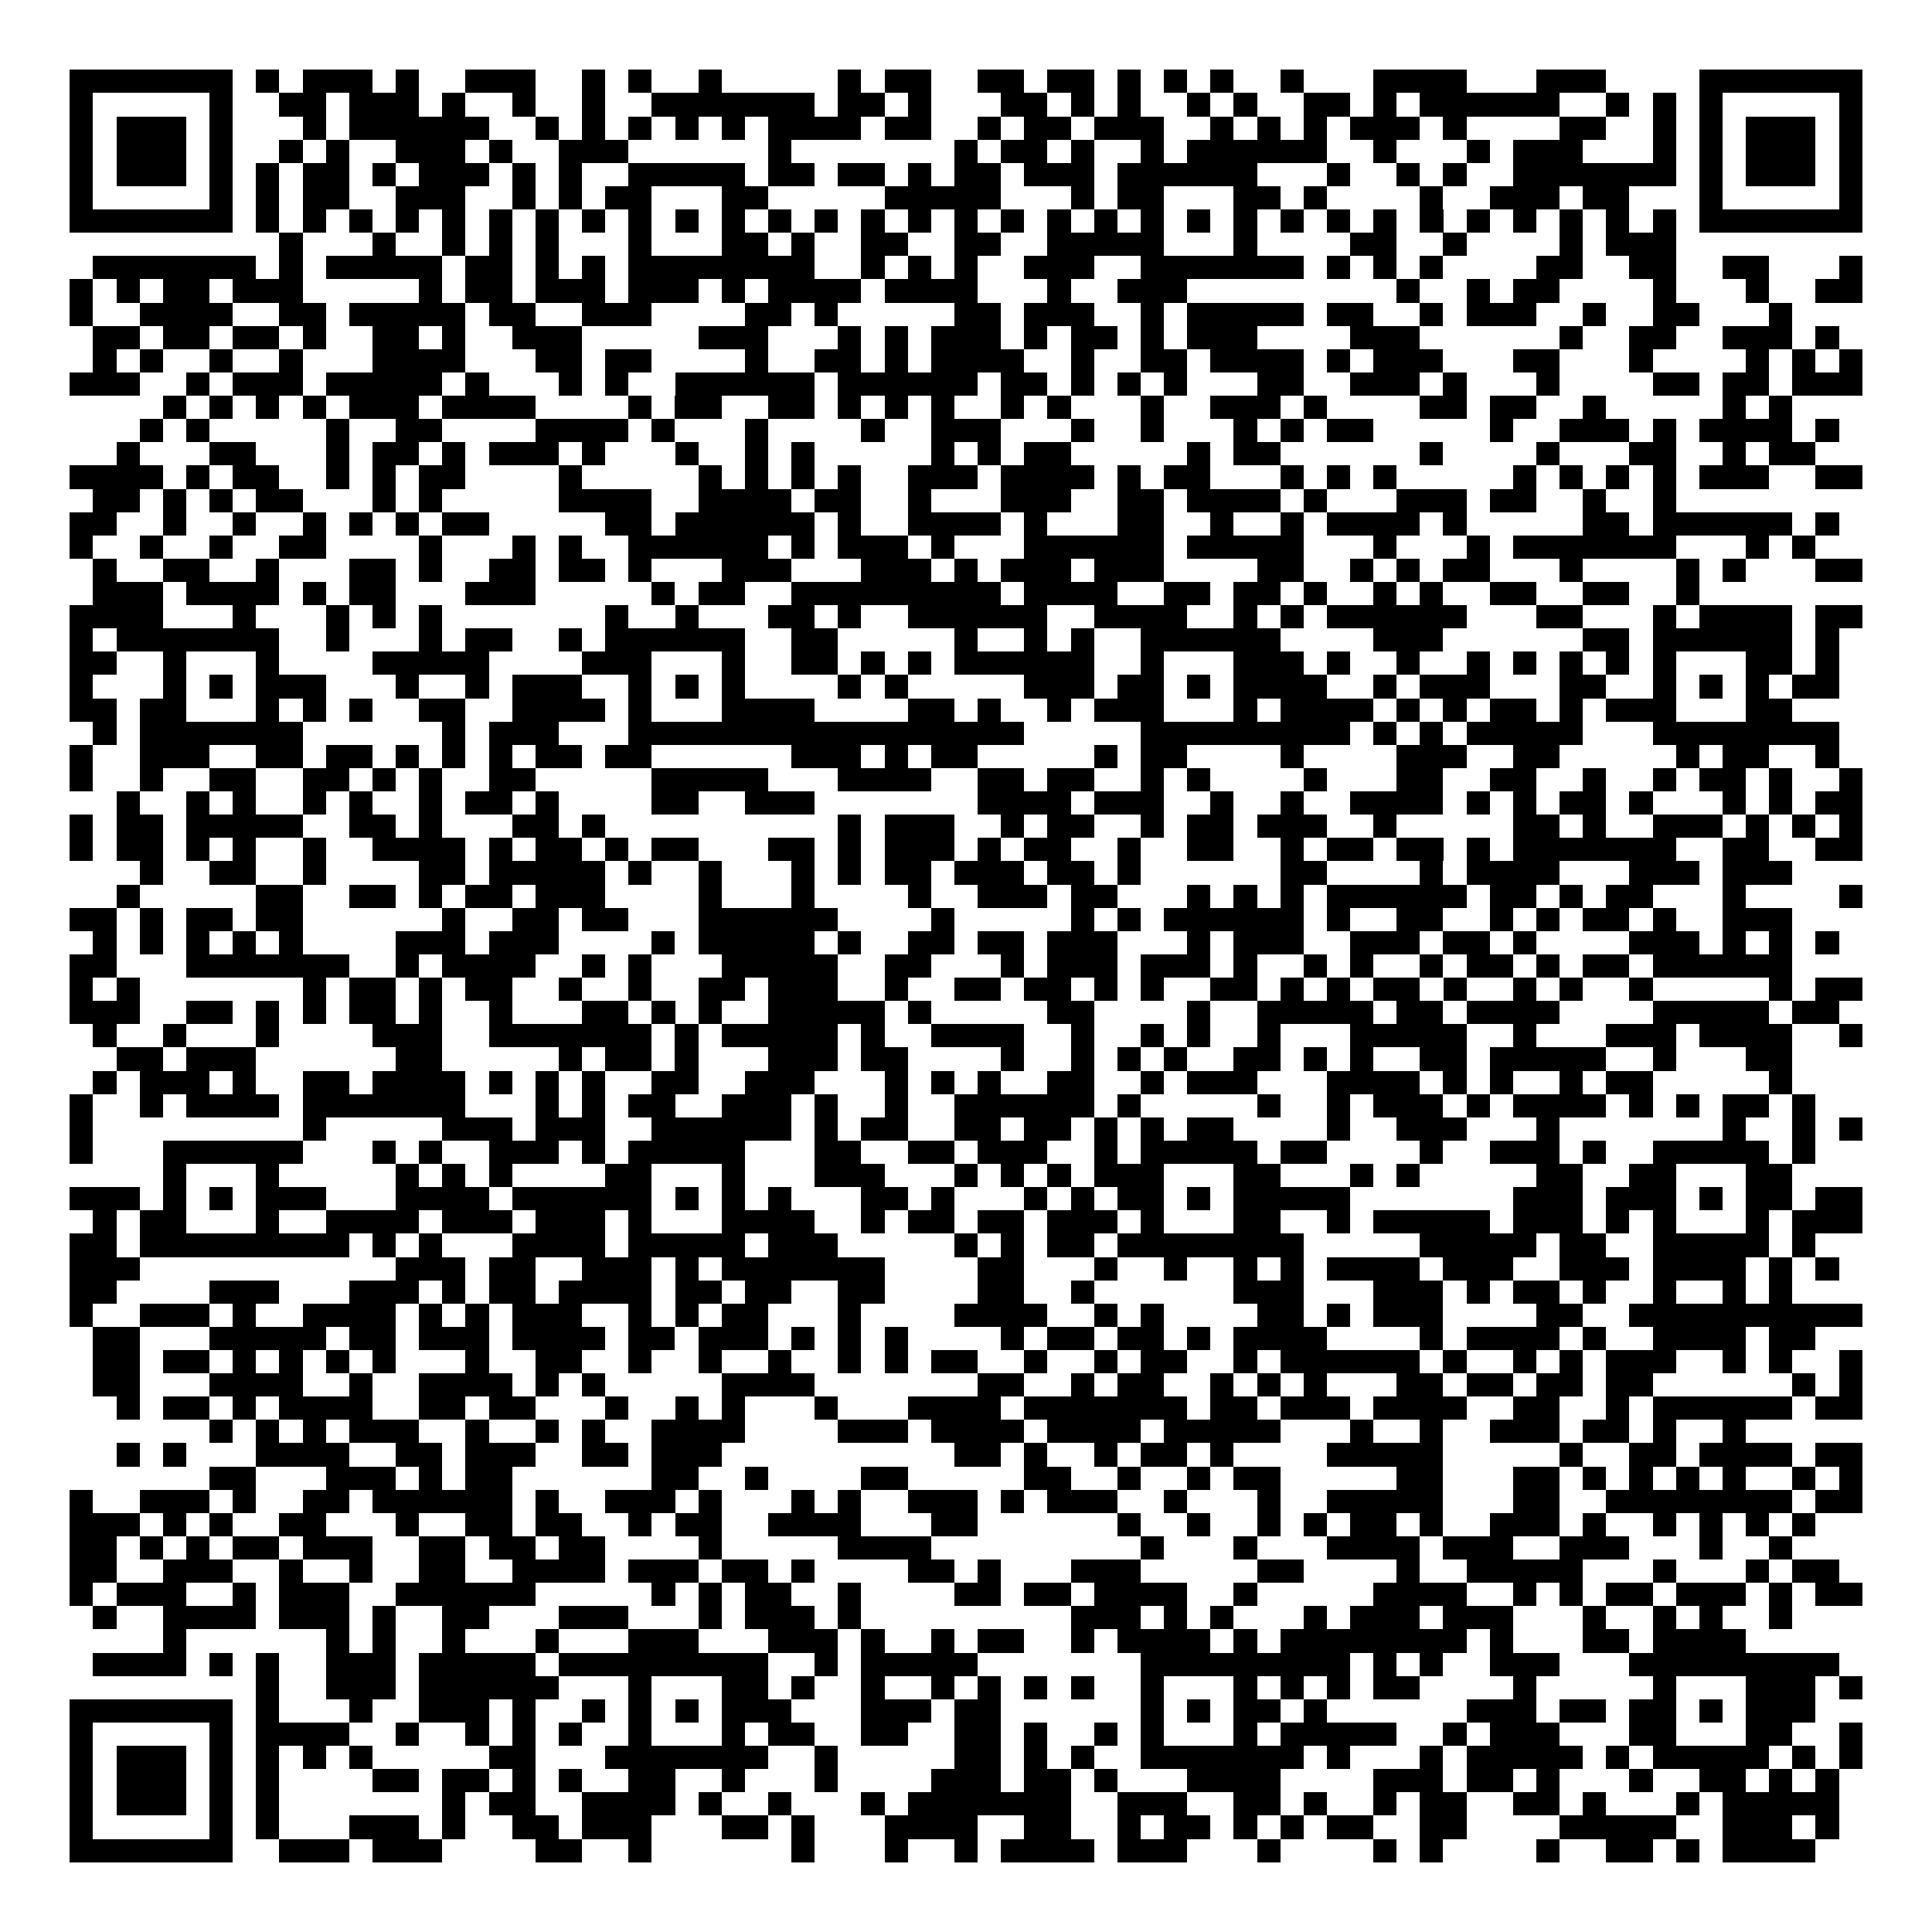 <svg xmlns="http://www.w3.org/2000/svg" width="176" height="176" viewBox="0 0 83 83" shape-rendering="crispEdges"><path fill="#ffffff" d="M0 0h83v83H0z"/><path stroke="#000000" d="M3 3.5h7m1 0h1m1 0h3m1 0h1m2 0h3m2 0h1m1 0h1m2 0h1m5 0h1m1 0h2m2 0h2m1 0h2m1 0h1m1 0h1m1 0h1m2 0h1m3 0h4m3 0h3m4 0h7M3 4.5h1m5 0h1m2 0h2m1 0h3m1 0h1m2 0h1m2 0h1m2 0h7m1 0h2m1 0h1m3 0h2m1 0h1m1 0h1m2 0h1m1 0h1m2 0h2m1 0h1m1 0h6m2 0h1m1 0h1m1 0h1m5 0h1M3 5.5h1m1 0h3m1 0h1m3 0h1m1 0h6m2 0h1m1 0h1m1 0h1m1 0h1m1 0h1m1 0h4m1 0h2m2 0h1m1 0h2m1 0h3m2 0h1m1 0h1m1 0h1m1 0h3m1 0h1m4 0h2m2 0h1m1 0h1m1 0h3m1 0h1M3 6.5h1m1 0h3m1 0h1m2 0h1m1 0h1m2 0h3m1 0h1m2 0h3m6 0h1m7 0h1m1 0h2m1 0h1m2 0h1m1 0h6m2 0h1m3 0h1m1 0h3m3 0h1m1 0h1m1 0h3m1 0h1M3 7.5h1m1 0h3m1 0h1m1 0h1m1 0h2m1 0h1m1 0h3m1 0h1m1 0h1m2 0h5m1 0h2m1 0h2m1 0h1m1 0h2m1 0h3m1 0h6m3 0h1m2 0h1m1 0h1m2 0h7m1 0h1m1 0h3m1 0h1M3 8.5h1m5 0h1m1 0h1m1 0h2m2 0h3m2 0h1m1 0h1m1 0h2m3 0h2m5 0h5m3 0h1m1 0h2m3 0h2m1 0h1m4 0h1m2 0h3m1 0h2m3 0h1m5 0h1M3 9.5h7m1 0h1m1 0h1m1 0h1m1 0h1m1 0h1m1 0h1m1 0h1m1 0h1m1 0h1m1 0h1m1 0h1m1 0h1m1 0h1m1 0h1m1 0h1m1 0h1m1 0h1m1 0h1m1 0h1m1 0h1m1 0h1m1 0h1m1 0h1m1 0h1m1 0h1m1 0h1m1 0h1m1 0h1m1 0h1m1 0h1m1 0h1m1 0h7M12 10.5h1m3 0h1m2 0h1m1 0h1m1 0h1m3 0h1m3 0h2m1 0h1m2 0h2m2 0h2m2 0h5m3 0h1m4 0h2m2 0h1m4 0h1m1 0h3M4 11.5h7m1 0h1m1 0h5m1 0h2m1 0h1m1 0h1m1 0h8m2 0h1m1 0h1m1 0h1m2 0h3m2 0h7m1 0h1m1 0h1m1 0h1m4 0h2m2 0h2m2 0h2m3 0h1M3 12.5h1m1 0h1m1 0h2m1 0h3m5 0h1m1 0h2m1 0h3m1 0h3m1 0h1m1 0h4m1 0h4m3 0h1m2 0h3m9 0h1m2 0h1m1 0h2m4 0h1m3 0h1m2 0h2M3 13.5h1m2 0h4m2 0h2m1 0h5m1 0h2m2 0h3m4 0h2m1 0h1m5 0h2m1 0h3m2 0h1m1 0h5m1 0h2m2 0h1m1 0h3m2 0h1m2 0h2m3 0h1M4 14.5h2m1 0h2m1 0h2m1 0h1m2 0h2m1 0h1m2 0h3m5 0h3m3 0h1m1 0h1m1 0h3m1 0h1m1 0h2m1 0h1m1 0h3m4 0h3m6 0h1m2 0h2m2 0h3m1 0h1M4 15.5h1m1 0h1m2 0h1m2 0h1m3 0h4m3 0h2m1 0h2m4 0h1m2 0h2m1 0h1m1 0h4m2 0h1m2 0h2m1 0h4m1 0h1m1 0h3m3 0h2m3 0h1m4 0h1m1 0h1m1 0h1M3 16.5h3m2 0h1m1 0h3m1 0h5m1 0h1m3 0h1m1 0h1m2 0h6m1 0h6m1 0h2m1 0h1m1 0h1m1 0h1m3 0h2m2 0h3m1 0h1m3 0h1m4 0h2m1 0h2m1 0h3M7 17.5h1m1 0h1m1 0h1m1 0h1m1 0h3m1 0h4m4 0h1m1 0h2m2 0h2m1 0h1m1 0h1m1 0h1m2 0h1m1 0h1m3 0h1m2 0h3m1 0h1m4 0h2m1 0h2m2 0h1m5 0h1m1 0h1M6 18.5h1m1 0h1m5 0h1m2 0h2m4 0h4m1 0h1m3 0h1m4 0h1m2 0h3m3 0h1m2 0h1m3 0h1m1 0h1m1 0h2m5 0h1m2 0h3m1 0h1m1 0h4m1 0h1M5 19.5h1m3 0h2m3 0h1m1 0h2m1 0h1m1 0h3m1 0h1m3 0h1m2 0h1m1 0h1m5 0h1m1 0h1m1 0h2m5 0h1m1 0h2m6 0h1m4 0h1m3 0h2m2 0h1m1 0h2M3 20.5h4m1 0h1m1 0h2m2 0h1m1 0h1m1 0h2m4 0h1m5 0h1m1 0h1m1 0h1m1 0h1m2 0h3m1 0h4m1 0h1m1 0h2m3 0h1m1 0h1m1 0h1m5 0h1m1 0h1m1 0h1m1 0h1m1 0h3m2 0h2M4 21.5h2m1 0h1m1 0h1m1 0h2m3 0h1m1 0h1m5 0h4m2 0h4m1 0h2m2 0h1m3 0h3m2 0h2m1 0h4m1 0h1m3 0h3m1 0h2m2 0h1m2 0h1M3 22.5h2m2 0h1m2 0h1m2 0h1m1 0h1m1 0h1m1 0h2m5 0h2m1 0h6m1 0h1m2 0h4m1 0h1m3 0h2m2 0h1m2 0h1m1 0h4m1 0h1m5 0h2m1 0h6m1 0h1M3 23.5h1m2 0h1m2 0h1m2 0h2m4 0h1m3 0h1m1 0h1m2 0h6m1 0h1m1 0h3m1 0h1m3 0h6m1 0h5m3 0h1m3 0h1m1 0h7m3 0h1m1 0h1M4 24.5h1m2 0h2m2 0h1m3 0h2m1 0h1m2 0h2m1 0h2m1 0h1m3 0h3m3 0h3m1 0h1m1 0h3m1 0h3m4 0h2m2 0h1m1 0h1m1 0h2m3 0h1m4 0h1m1 0h1m3 0h2M4 25.5h3m1 0h4m1 0h1m1 0h2m3 0h3m5 0h1m1 0h2m2 0h9m1 0h4m2 0h2m1 0h2m1 0h1m2 0h1m1 0h1m2 0h2m2 0h2m2 0h1M3 26.5h4m3 0h1m3 0h1m1 0h1m1 0h1m7 0h1m2 0h1m3 0h2m1 0h1m2 0h6m2 0h4m2 0h1m1 0h1m1 0h6m3 0h2m3 0h1m1 0h4m1 0h2M3 27.5h1m1 0h7m2 0h1m3 0h1m1 0h2m2 0h1m1 0h6m2 0h2m5 0h1m2 0h1m1 0h1m2 0h6m4 0h3m6 0h2m1 0h6m1 0h1M3 28.5h2m2 0h1m3 0h1m4 0h5m4 0h3m3 0h1m2 0h2m1 0h1m1 0h1m1 0h6m2 0h1m3 0h3m1 0h1m2 0h1m2 0h1m1 0h1m1 0h1m1 0h1m1 0h1m3 0h2m1 0h1M3 29.5h1m3 0h1m1 0h1m1 0h3m3 0h1m2 0h1m1 0h3m2 0h1m1 0h1m1 0h1m4 0h1m1 0h1m5 0h3m1 0h2m1 0h1m1 0h4m2 0h1m1 0h3m3 0h2m2 0h1m1 0h1m1 0h1m1 0h2M3 30.5h2m1 0h2m3 0h1m1 0h1m1 0h1m2 0h2m2 0h4m1 0h1m3 0h4m4 0h2m1 0h1m2 0h1m1 0h3m3 0h1m1 0h4m1 0h1m1 0h1m1 0h2m1 0h1m1 0h3m3 0h2M4 31.5h1m1 0h7m6 0h1m1 0h3m3 0h17m5 0h9m1 0h1m1 0h1m1 0h5m3 0h8M3 32.5h1m2 0h3m2 0h2m1 0h2m1 0h1m1 0h1m1 0h1m1 0h2m1 0h2m6 0h3m1 0h1m1 0h2m5 0h1m1 0h2m4 0h1m4 0h3m2 0h2m5 0h1m1 0h2m2 0h1M3 33.5h1m2 0h1m2 0h2m2 0h2m1 0h1m1 0h1m2 0h2m5 0h5m3 0h4m2 0h2m1 0h2m2 0h1m1 0h1m4 0h1m3 0h2m2 0h2m2 0h1m2 0h1m1 0h2m1 0h1m2 0h1M5 34.5h1m2 0h1m1 0h1m2 0h1m1 0h1m2 0h1m1 0h2m1 0h1m4 0h2m2 0h3m7 0h4m1 0h3m2 0h1m2 0h1m2 0h4m1 0h1m1 0h1m1 0h2m1 0h1m3 0h1m1 0h1m1 0h2M3 35.5h1m1 0h2m1 0h5m2 0h2m1 0h1m3 0h2m1 0h1m10 0h1m1 0h3m2 0h1m1 0h2m2 0h1m1 0h2m1 0h3m2 0h1m5 0h2m1 0h1m2 0h3m1 0h1m1 0h1m1 0h1M3 36.5h1m1 0h2m1 0h1m1 0h1m2 0h1m2 0h4m1 0h1m1 0h2m1 0h1m1 0h2m3 0h2m1 0h1m1 0h3m1 0h1m1 0h2m2 0h1m2 0h2m2 0h1m1 0h2m1 0h2m1 0h1m1 0h7m2 0h2m2 0h2M6 37.5h1m2 0h2m2 0h1m4 0h2m1 0h5m1 0h1m2 0h1m3 0h1m1 0h1m1 0h2m1 0h3m1 0h2m1 0h1m6 0h2m4 0h1m1 0h4m3 0h3m1 0h3M5 38.5h1m5 0h2m2 0h2m1 0h1m1 0h2m1 0h3m4 0h1m3 0h1m4 0h1m2 0h3m1 0h2m3 0h1m1 0h1m1 0h1m1 0h6m1 0h2m1 0h1m1 0h2m3 0h1m4 0h1M3 39.5h2m1 0h1m1 0h2m1 0h2m6 0h1m2 0h2m1 0h2m3 0h6m4 0h1m5 0h1m1 0h1m1 0h6m1 0h1m2 0h2m2 0h1m1 0h1m1 0h2m1 0h1m2 0h3M4 40.5h1m1 0h1m1 0h1m1 0h1m1 0h1m4 0h3m1 0h3m4 0h1m1 0h5m1 0h1m2 0h2m1 0h2m1 0h3m3 0h1m1 0h3m2 0h3m1 0h2m1 0h1m4 0h3m1 0h1m1 0h1m1 0h1M3 41.5h2m3 0h7m2 0h1m1 0h4m2 0h1m1 0h1m3 0h5m2 0h2m3 0h1m1 0h3m1 0h3m1 0h1m2 0h1m1 0h1m2 0h1m1 0h2m1 0h1m1 0h2m1 0h6M3 42.5h1m1 0h1m7 0h1m1 0h2m1 0h1m1 0h2m2 0h1m2 0h1m2 0h2m1 0h3m2 0h1m2 0h2m1 0h2m1 0h1m1 0h1m2 0h2m1 0h1m1 0h1m1 0h2m1 0h1m2 0h1m1 0h1m2 0h1m5 0h1m1 0h2M3 43.5h3m2 0h2m1 0h1m1 0h1m1 0h2m1 0h1m2 0h1m3 0h2m1 0h1m1 0h1m2 0h5m1 0h1m5 0h2m4 0h1m2 0h5m1 0h2m1 0h4m4 0h5m1 0h2M4 44.5h1m2 0h1m3 0h1m4 0h3m2 0h7m1 0h1m1 0h5m1 0h1m2 0h4m2 0h1m2 0h1m1 0h1m2 0h1m3 0h5m2 0h1m3 0h3m1 0h4m2 0h1M5 45.5h2m1 0h3m6 0h2m5 0h1m1 0h2m1 0h1m3 0h3m1 0h2m4 0h1m2 0h1m1 0h1m1 0h1m2 0h2m1 0h1m1 0h1m2 0h2m1 0h5m2 0h1m3 0h2M4 46.5h1m1 0h3m1 0h1m2 0h2m1 0h4m1 0h1m1 0h1m1 0h1m2 0h2m2 0h3m3 0h1m1 0h1m1 0h1m2 0h2m2 0h1m1 0h3m3 0h4m1 0h1m1 0h1m2 0h1m1 0h2m5 0h1M3 47.5h1m2 0h1m1 0h4m1 0h7m3 0h1m1 0h1m1 0h2m2 0h3m1 0h1m2 0h1m2 0h6m1 0h1m5 0h1m2 0h1m1 0h3m1 0h1m1 0h4m1 0h1m1 0h1m1 0h2m1 0h1M3 48.5h1m9 0h1m5 0h3m1 0h3m2 0h6m1 0h1m1 0h2m2 0h2m1 0h2m1 0h1m1 0h1m1 0h2m4 0h1m2 0h3m3 0h1m7 0h1m2 0h1m1 0h1M3 49.5h1m3 0h6m3 0h1m1 0h1m2 0h3m1 0h1m1 0h5m3 0h2m2 0h2m1 0h3m2 0h1m1 0h5m1 0h2m4 0h1m2 0h3m1 0h1m2 0h5m1 0h1M7 50.5h1m3 0h1m5 0h1m1 0h1m1 0h1m4 0h2m3 0h1m3 0h3m3 0h1m1 0h1m1 0h1m1 0h3m3 0h2m3 0h1m1 0h1m5 0h2m2 0h2m3 0h2M3 51.5h3m1 0h1m1 0h1m1 0h3m3 0h4m1 0h6m1 0h1m1 0h1m1 0h1m3 0h2m1 0h1m3 0h1m1 0h1m1 0h2m1 0h1m1 0h5m7 0h3m1 0h3m1 0h1m1 0h2m1 0h2M4 52.5h1m1 0h2m3 0h1m2 0h4m1 0h3m1 0h3m1 0h1m3 0h4m2 0h1m1 0h2m1 0h2m1 0h3m1 0h1m3 0h2m2 0h1m1 0h5m1 0h3m1 0h1m1 0h1m3 0h1m1 0h3M3 53.5h2m1 0h9m1 0h1m1 0h1m3 0h4m1 0h5m1 0h3m5 0h1m1 0h1m1 0h2m1 0h8m5 0h5m1 0h2m2 0h5m1 0h1M3 54.5h3m11 0h3m1 0h2m2 0h3m1 0h1m1 0h7m4 0h2m3 0h1m2 0h1m2 0h1m1 0h1m1 0h4m1 0h3m2 0h3m1 0h4m1 0h1m1 0h1M3 55.5h2m4 0h3m3 0h3m1 0h1m1 0h2m1 0h4m1 0h2m1 0h2m2 0h2m4 0h2m2 0h1m6 0h3m3 0h3m1 0h1m1 0h2m1 0h1m2 0h1m2 0h1m1 0h1M3 56.5h1m2 0h3m1 0h1m2 0h4m1 0h1m1 0h1m1 0h3m2 0h1m1 0h1m1 0h2m3 0h1m4 0h4m2 0h1m1 0h1m4 0h2m1 0h1m1 0h3m4 0h2m2 0h10M4 57.5h2m3 0h5m1 0h2m1 0h3m1 0h4m1 0h2m1 0h3m1 0h1m1 0h1m1 0h1m4 0h1m1 0h2m1 0h2m1 0h1m1 0h4m4 0h1m1 0h4m1 0h1m2 0h4m1 0h2M4 58.5h2m1 0h2m1 0h1m1 0h1m1 0h1m1 0h1m3 0h1m2 0h2m2 0h1m2 0h1m2 0h1m2 0h1m1 0h1m1 0h2m2 0h1m2 0h1m1 0h2m2 0h1m1 0h6m1 0h1m2 0h1m1 0h1m1 0h3m2 0h1m1 0h1m2 0h1M4 59.5h2m3 0h4m2 0h1m2 0h4m1 0h1m1 0h1m5 0h4m7 0h2m2 0h1m1 0h2m2 0h1m1 0h1m1 0h1m3 0h2m1 0h2m1 0h2m1 0h2m6 0h1m1 0h1M5 60.5h1m1 0h2m1 0h1m1 0h4m2 0h2m1 0h2m3 0h1m2 0h1m1 0h1m3 0h1m3 0h4m1 0h7m1 0h2m1 0h3m1 0h4m2 0h2m2 0h1m1 0h6m1 0h2M9 61.5h1m1 0h1m1 0h1m1 0h3m2 0h1m2 0h1m1 0h1m2 0h4m4 0h3m1 0h4m1 0h4m1 0h5m3 0h1m2 0h1m2 0h3m1 0h2m1 0h1m2 0h1M5 62.5h1m1 0h1m3 0h4m2 0h2m1 0h3m2 0h2m1 0h3m10 0h2m1 0h1m2 0h1m1 0h2m1 0h1m4 0h5m5 0h1m2 0h2m1 0h4m1 0h2M9 63.5h2m3 0h3m1 0h1m1 0h2m6 0h2m2 0h1m4 0h2m5 0h2m2 0h1m2 0h1m1 0h2m5 0h2m3 0h2m1 0h1m1 0h1m1 0h1m1 0h1m2 0h1m1 0h1M3 64.5h1m2 0h3m1 0h1m2 0h2m1 0h6m1 0h1m2 0h3m1 0h1m3 0h1m1 0h1m2 0h3m1 0h1m1 0h3m2 0h1m3 0h1m2 0h5m3 0h2m2 0h8m1 0h2M3 65.5h3m1 0h1m1 0h1m2 0h2m3 0h1m2 0h2m1 0h2m2 0h1m1 0h2m2 0h4m3 0h2m6 0h1m2 0h1m2 0h1m1 0h1m1 0h2m1 0h1m2 0h3m1 0h1m2 0h1m1 0h1m1 0h1m1 0h1M3 66.5h2m1 0h1m1 0h1m1 0h2m1 0h3m2 0h2m1 0h2m1 0h2m4 0h1m5 0h4m9 0h1m3 0h1m3 0h4m1 0h3m2 0h3m3 0h1m2 0h1M3 67.5h2m2 0h3m2 0h1m2 0h1m2 0h2m2 0h4m1 0h3m1 0h2m1 0h1m4 0h2m1 0h1m3 0h3m5 0h2m4 0h1m2 0h5m3 0h1m3 0h1m1 0h2M3 68.5h1m1 0h3m2 0h1m1 0h3m2 0h6m5 0h1m1 0h1m1 0h2m2 0h1m4 0h2m1 0h2m1 0h4m2 0h1m5 0h4m2 0h1m1 0h1m1 0h2m1 0h3m1 0h1m1 0h2M4 69.5h1m2 0h4m1 0h3m1 0h1m2 0h2m3 0h3m3 0h1m1 0h3m1 0h1m9 0h3m1 0h1m1 0h1m3 0h1m1 0h3m1 0h3m3 0h1m2 0h1m1 0h1m2 0h1M7 70.5h1m6 0h1m1 0h1m2 0h1m3 0h1m3 0h3m3 0h3m1 0h1m2 0h1m1 0h2m2 0h1m1 0h4m1 0h1m1 0h8m1 0h1m3 0h2m1 0h4M4 71.5h4m1 0h1m1 0h1m2 0h3m1 0h5m1 0h9m2 0h1m1 0h5m7 0h9m1 0h1m1 0h1m2 0h3m3 0h9M11 72.5h1m2 0h3m1 0h6m3 0h1m3 0h2m1 0h1m2 0h1m2 0h1m1 0h1m1 0h1m1 0h1m2 0h1m3 0h1m1 0h1m1 0h1m1 0h2m4 0h1m5 0h1m3 0h3m1 0h1M3 73.5h7m1 0h1m3 0h1m2 0h3m1 0h1m2 0h1m1 0h1m1 0h1m1 0h3m3 0h3m1 0h2m6 0h1m1 0h1m1 0h2m1 0h1m6 0h3m1 0h2m1 0h2m1 0h1m1 0h3M3 74.5h1m5 0h1m1 0h4m2 0h1m2 0h1m1 0h1m1 0h1m2 0h1m3 0h1m1 0h2m2 0h2m2 0h2m1 0h1m2 0h1m1 0h1m3 0h1m1 0h5m2 0h1m1 0h3m3 0h2m3 0h2m2 0h1M3 75.5h1m1 0h3m1 0h1m1 0h1m1 0h1m1 0h1m5 0h2m3 0h7m2 0h1m5 0h2m1 0h1m1 0h1m2 0h7m1 0h1m3 0h1m1 0h5m1 0h1m1 0h5m1 0h1m1 0h1M3 76.5h1m1 0h3m1 0h1m1 0h1m4 0h2m1 0h2m1 0h1m1 0h1m2 0h2m2 0h1m3 0h1m4 0h3m1 0h2m1 0h1m3 0h4m4 0h3m1 0h2m1 0h1m3 0h1m2 0h2m1 0h1m1 0h1M3 77.5h1m1 0h3m1 0h1m1 0h1m7 0h1m1 0h2m2 0h4m1 0h1m2 0h1m3 0h1m1 0h7m2 0h3m2 0h2m1 0h1m2 0h1m1 0h2m2 0h2m1 0h1m3 0h1m1 0h5M3 78.5h1m5 0h1m1 0h1m3 0h3m1 0h1m2 0h2m1 0h3m3 0h2m1 0h1m3 0h4m2 0h2m2 0h1m1 0h2m1 0h1m1 0h1m1 0h2m2 0h2m4 0h5m2 0h3m1 0h1M3 79.5h7m2 0h3m1 0h3m4 0h2m2 0h1m6 0h1m3 0h1m2 0h1m1 0h4m1 0h3m3 0h1m4 0h1m1 0h1m4 0h1m2 0h2m1 0h1m1 0h4"/></svg>
